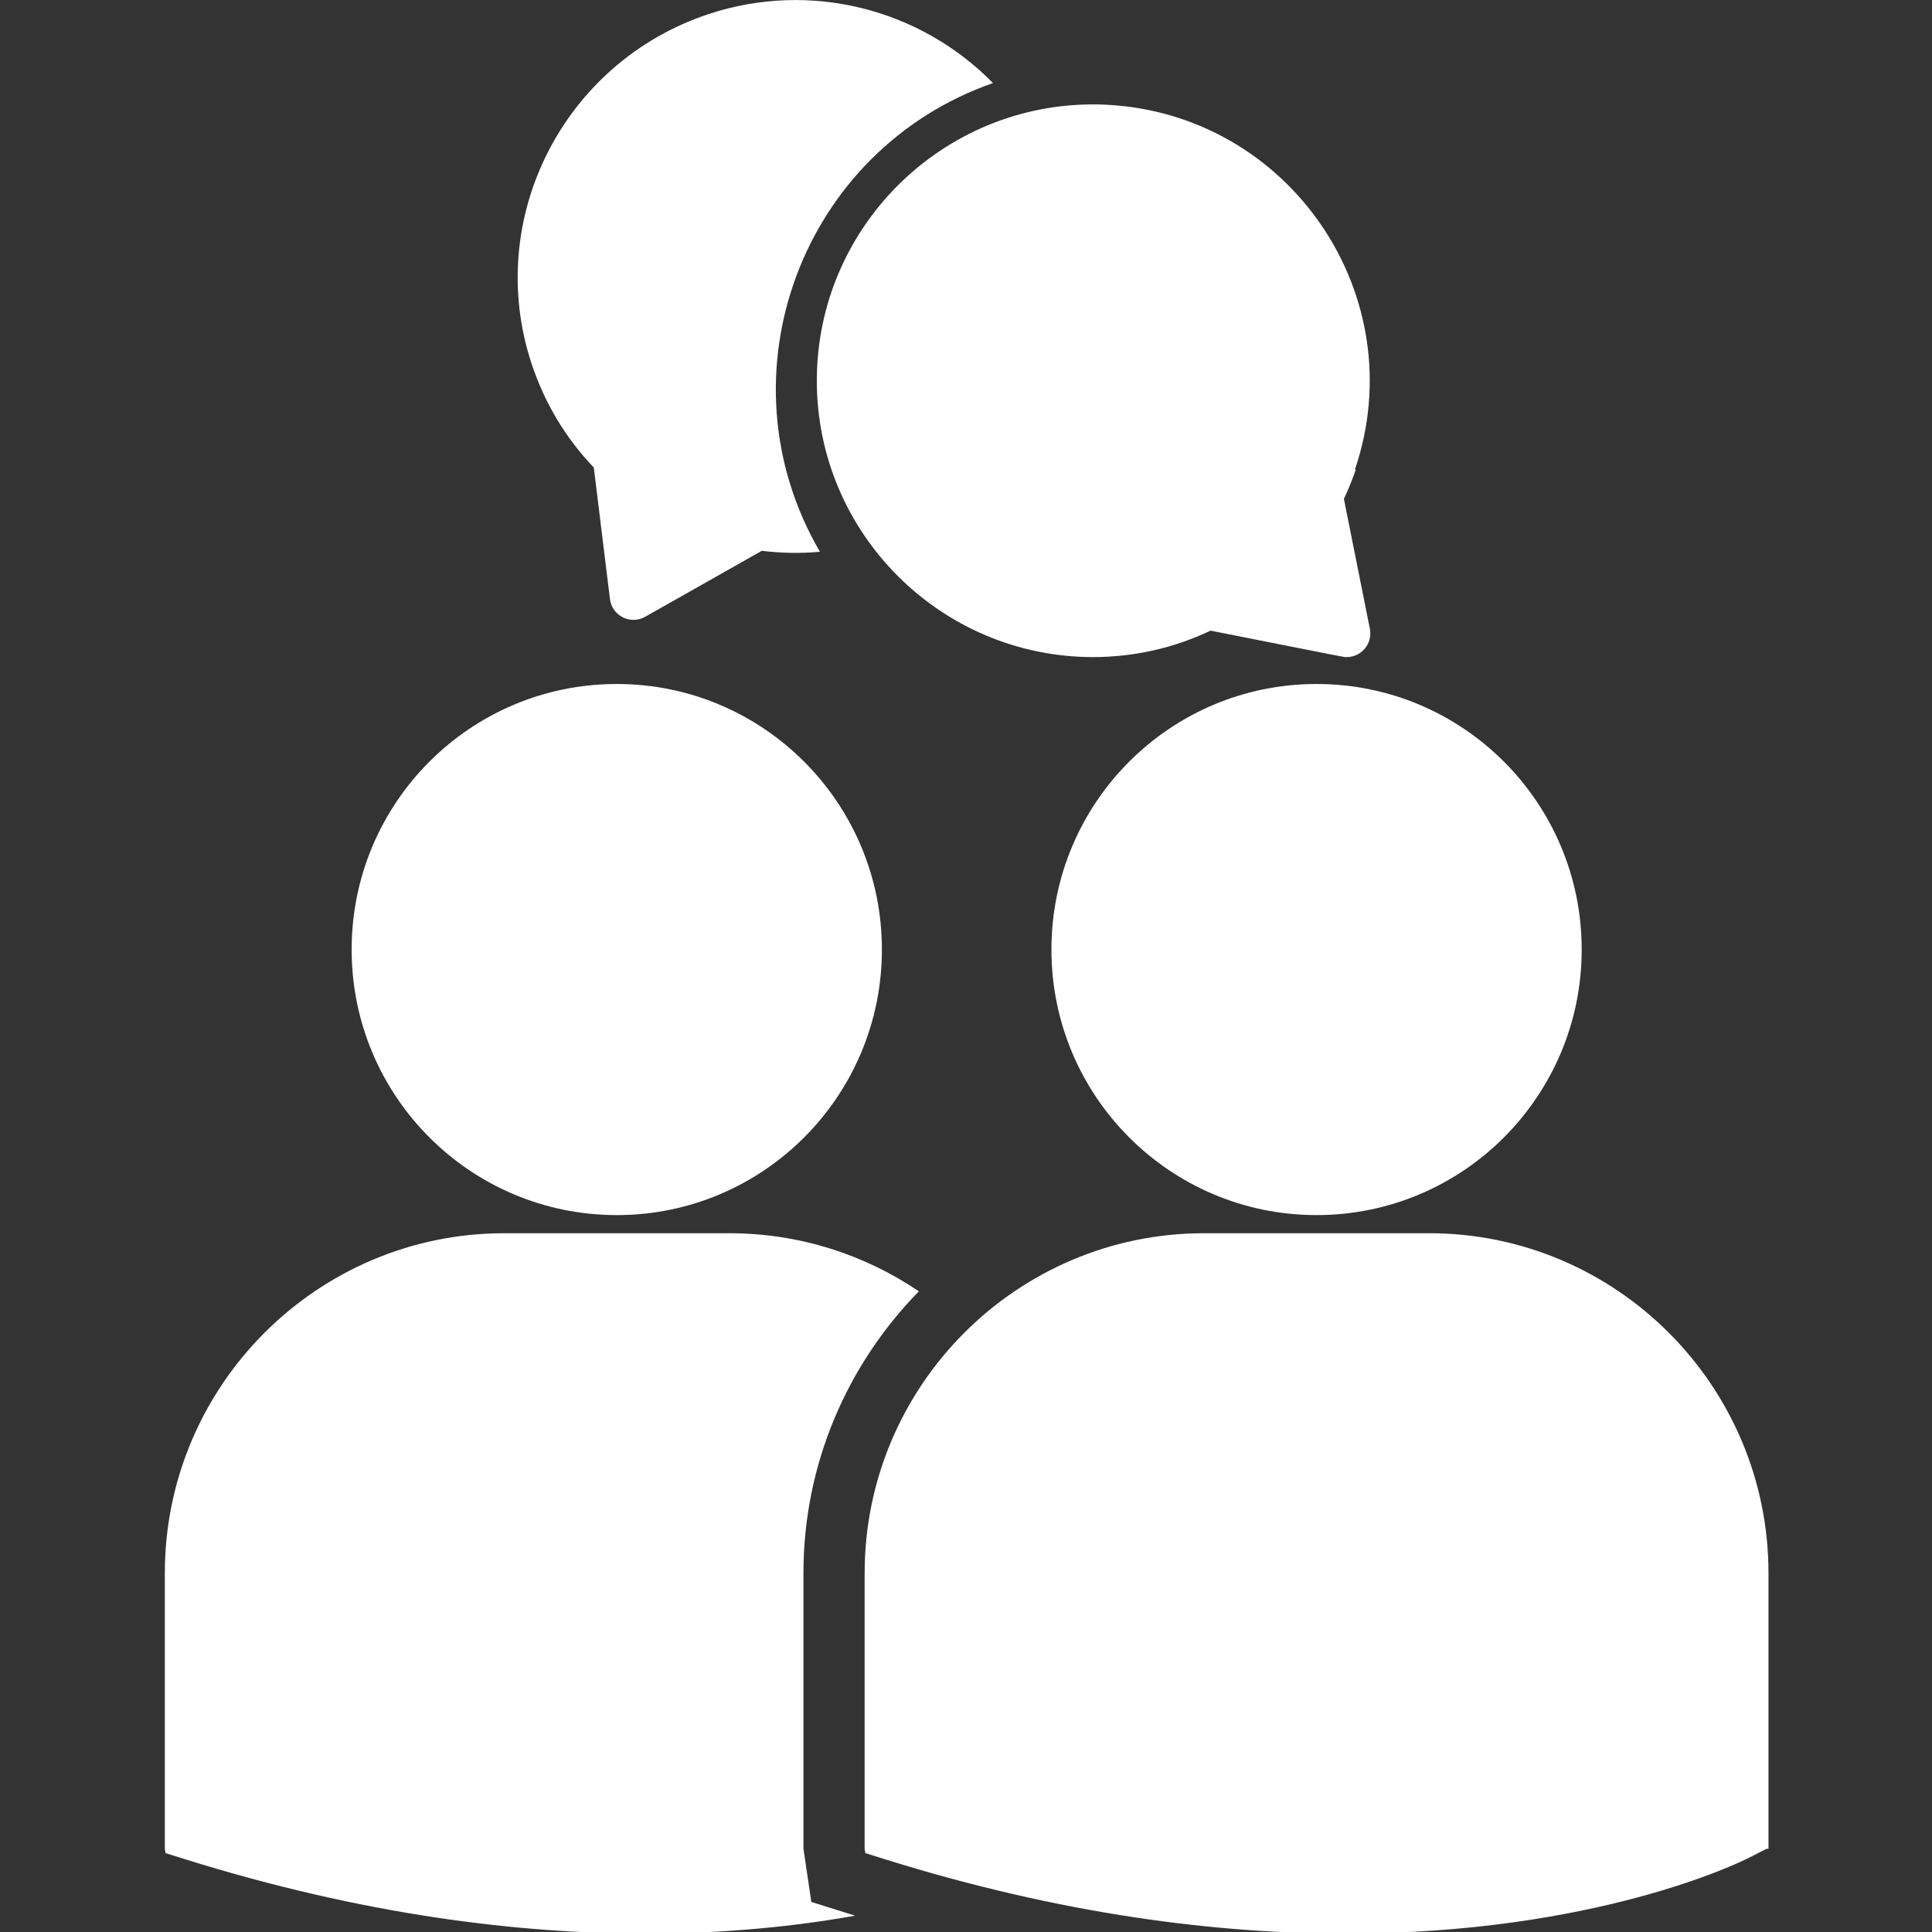 <?xml version="1.0" encoding="UTF-8" standalone="no"?>
<svg
   xmlns:dc="http://purl.org/dc/elements/1.1/"
   xmlns:cc="http://creativecommons.org/ns#"
   xmlns:rdf="http://www.w3.org/1999/02/22-rdf-syntax-ns#"
   xmlns:svg="http://www.w3.org/2000/svg"
   xmlns="http://www.w3.org/2000/svg"
   xmlns:sodipodi="http://sodipodi.sourceforge.net/DTD/sodipodi-0.dtd"
   xmlns:inkscape="http://www.inkscape.org/namespaces/inkscape"
   width="64"
   height="64"
   viewBox="0 0 64 64"
   fill="none"
   version="1.1"
   id="svg8"
   sodipodi:docname="chat.svg"
   inkscape:version="1.0.1 (3bc2e813f5, 2020-09-07)">
  <rect x="0" y="0" width="64" height="64" fill="#333333" stroke="none"/>
  <defs
     id="defs12" />
  <sodipodi:namedview
     pagecolor="#ffffff"
     bordercolor="#666666"
     borderopacity="1"
     objecttolerance="10"
     gridtolerance="10"
     guidetolerance="10"
     inkscape:pageopacity="0"
     inkscape:pageshadow="2"
     inkscape:window-width="1920"
     inkscape:window-height="986"
     id="namedview10"
     showgrid="false"
     inkscape:zoom="1.4814815"
     inkscape:cx="49.777784"
     inkscape:cy="5.2757867"
     inkscape:window-x="-11"
     inkscape:window-y="-11"
     inkscape:window-maximized="1"
     inkscape:current-layer="svg8" />
  <g
     id="g842"
     transform="matrix(0.487,0,0,0.487,5.46,-1.692)"
     style="fill:#ffffff;fill-opacity:1">
    <path
       d="M 60.308,68.063 C 60.308,58.087 68.381,50 78.343,50 c 9.962,0 18.034,8.087 18.034,18.063 0,9.976 -8.073,18.063 -18.034,18.063 -9.962,0 -18.035,-8.088 -18.035,-18.063 z M 85.994,87.359 H 70.692 c -12.732,0 -23.09,10.375 -23.09,23.127 v 18.75 l 0.048,0.29 1.291,0.404 C 61.09,133.73 71.648,135 80.336,135 c 16.971,0 26.807,-4.848 27.414,-5.156 l 1.205,-0.613 0.128,0.001 V 110.486 C 109.085,97.734 98.727,87.359 85.994,87.359 Z M 30.742,86.127 c 9.96,0 18.034,-8.087 18.034,-18.063 C 48.776,58.087 40.702,50 30.742,50 c -9.96,0 -18.034,8.087 -18.034,18.063 0,9.976 8.074,18.063 18.034,18.063 z m 12.698,43.108 v -18.749 c 0,-7.465 3.007,-14.225 7.851,-19.174 C 47.606,88.818 43.166,87.36 38.394,87.36 H 23.091 C 10.359,87.359 0,97.734 0,110.486 v 18.749 l 0.048,0.29 1.292,0.404 C 13.488,133.73 24.046,135 32.735,135 c 5.525,0 10.279,-0.517 14.219,-1.219 l -2.978,-0.934 z"
       fill="white"
       id="path2"
       style="fill:#ffffff;fill-opacity:1" />
    <path
       d="M 56.333,9.125 C 51.394,4.081 43.911,2.141 36.994,4.43 27.097,7.704 21.693,18.374 24.949,28.215 c 0.885,2.674 2.307,5.048 4.231,7.063 l 1.098,8.945 c 0.14,1.139 1.394,1.771 2.393,1.206 l 7.938,-4.489 c 1.323,0.164 2.643,0.185 3.952,0.067 C 37.566,29.003 43.34,13.654 56.333,9.125 Z"
       fill="white"
       id="path4"
       style="fill:#ffffff;fill-opacity:1" />
    <path
       d="m 80.202,37.408 c 0.309,-0.651 0.577,-1.315 0.807,-1.989 h -0.059 C 84.972,23.612 76.513,11.203 64.024,10.598 c -2e-4,-7e-4 -3e-4,-0.001 -5e-4,-0.002 -10.746,-0.495 -19.674,8.109 -19.674,18.777 0,10.357 8.418,18.783 18.771,18.798 2.808,-0.004 5.5,-0.608 8.01,-1.799 9.797,1.937 9.033,1.799 9.258,1.799 1.018,0 1.779,-0.933 1.58,-1.927 z"
       fill="white"
       id="path6"
       style="fill:#ffffff;fill-opacity:1" />
  </g>
</svg>
